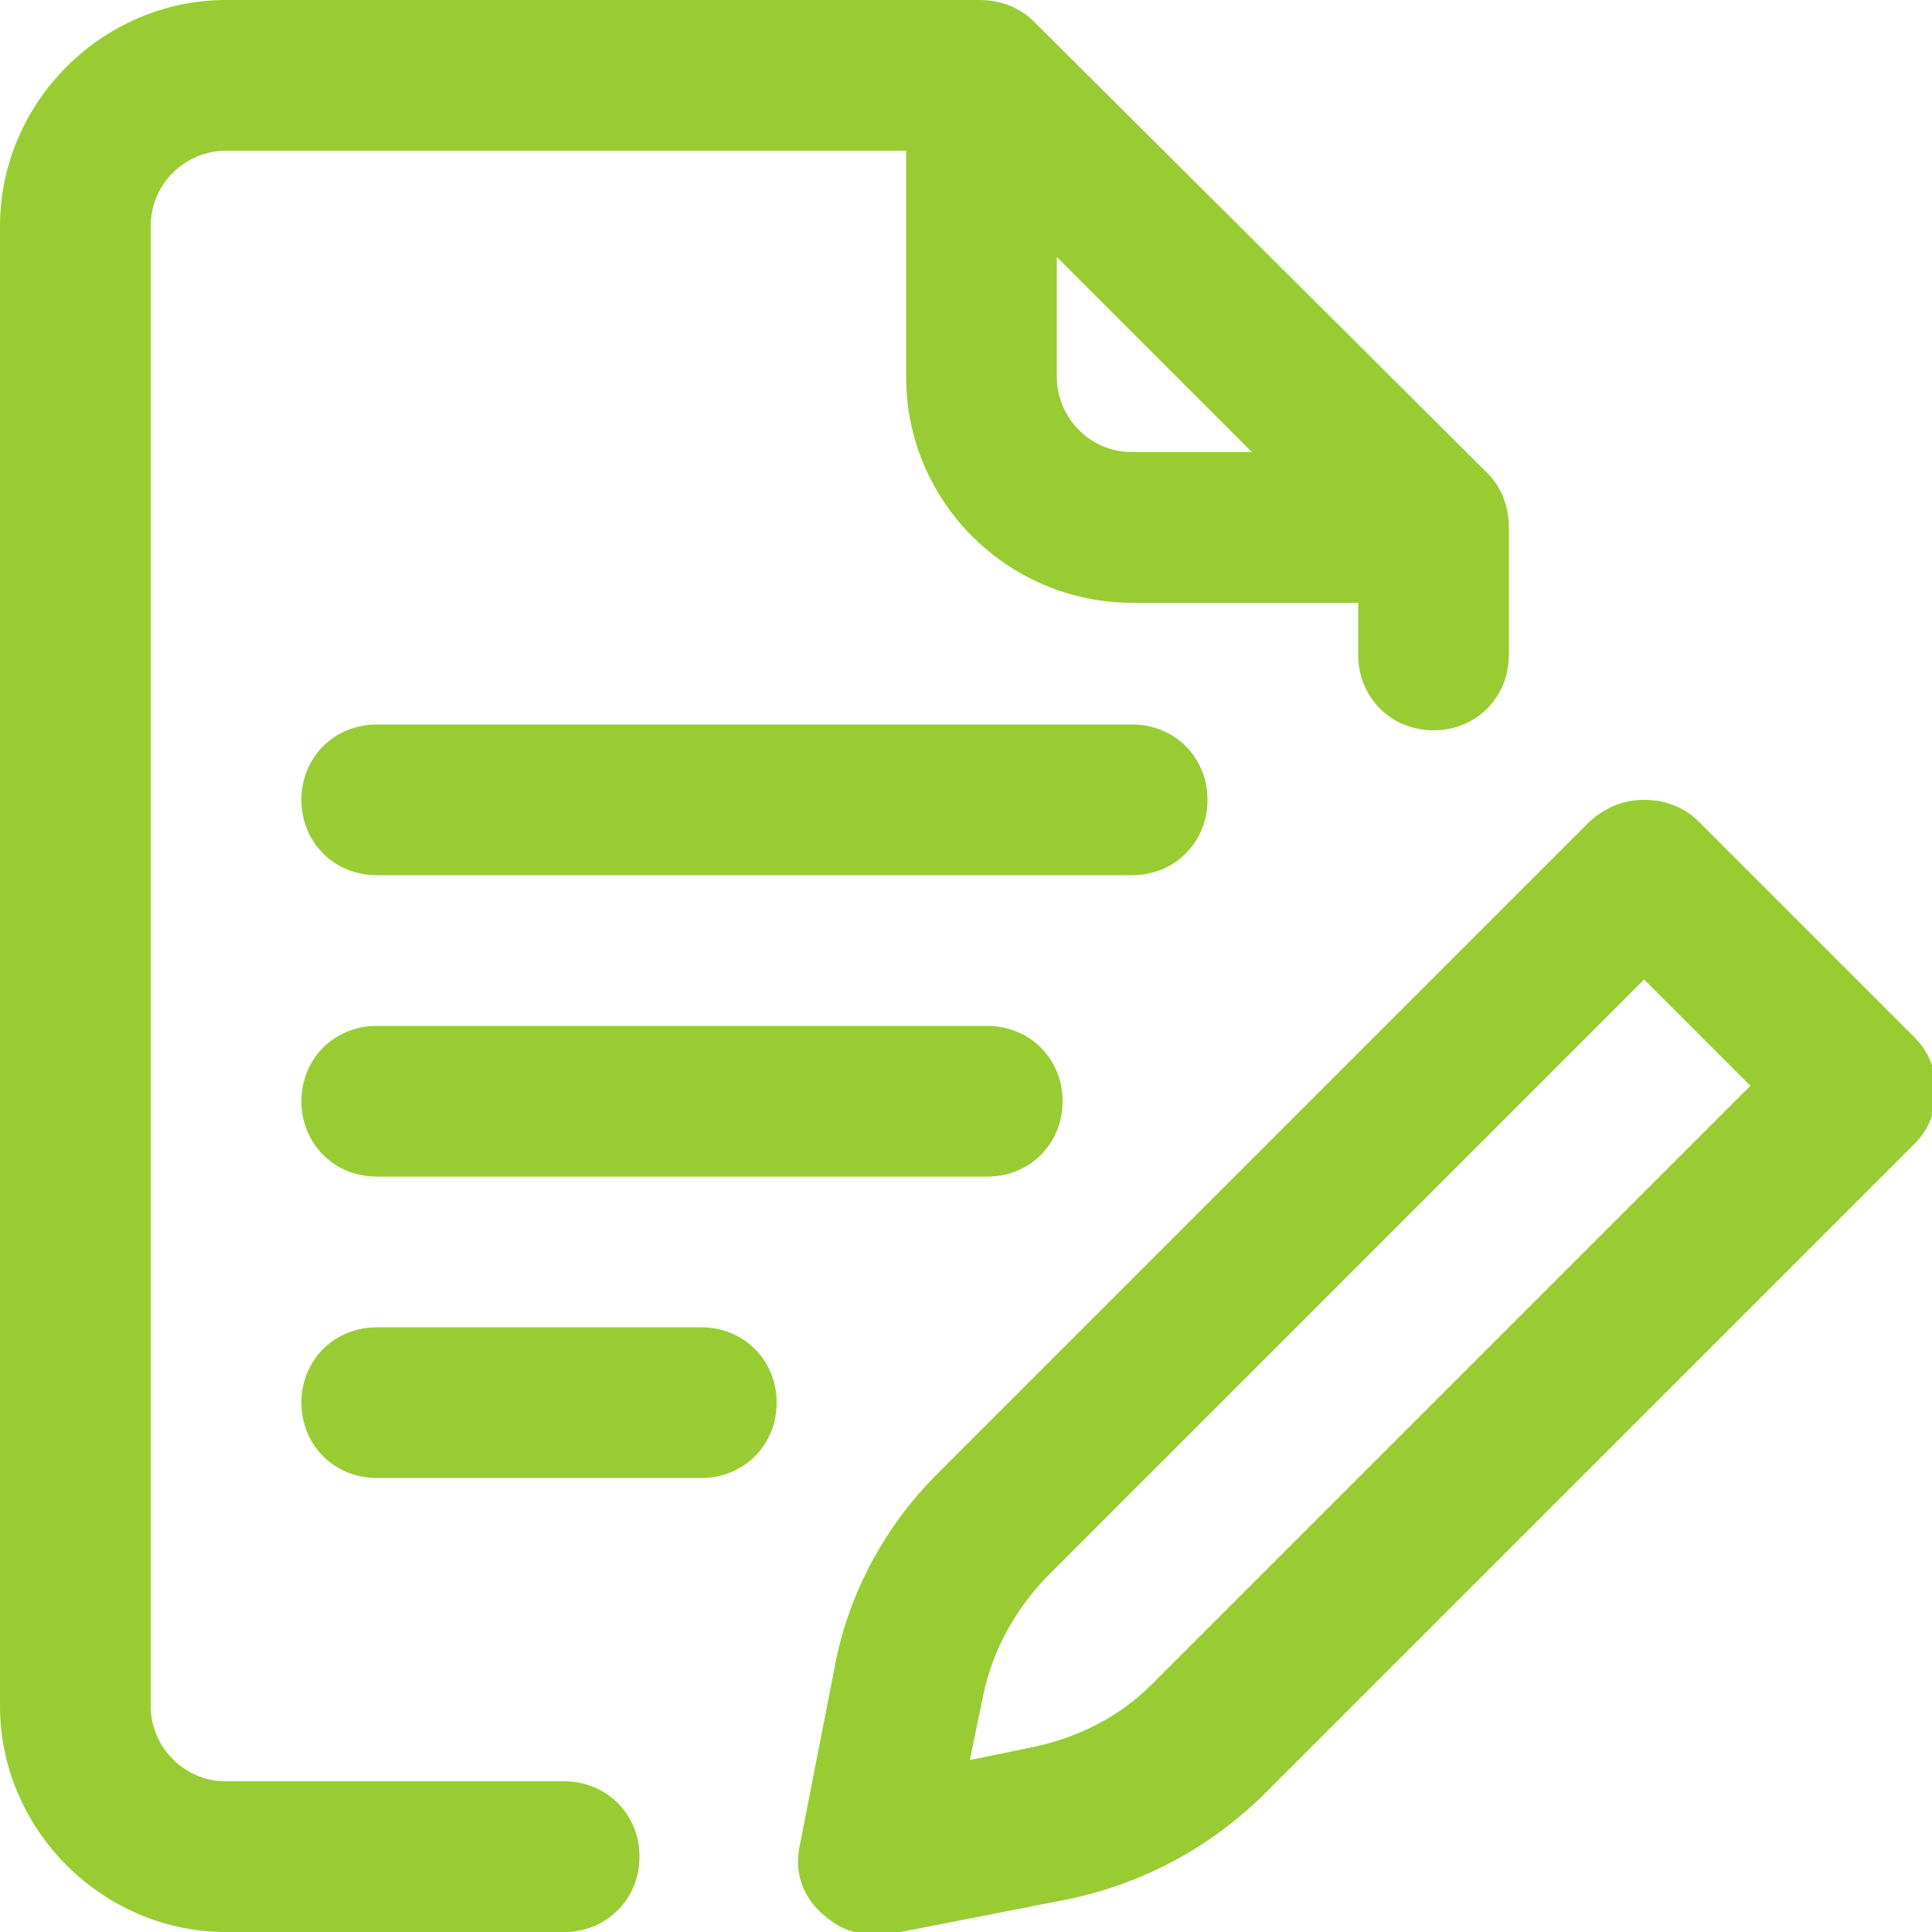 <?xml version="1.0" encoding="UTF-8"?>
<svg id="Layer_1" xmlns="http://www.w3.org/2000/svg" version="1.1" viewBox="0 0 100 100">
  <!-- Generator: Adobe Illustrator 29.8.1, SVG Export Plug-In . SVG Version: 2.1.1 Build 2)  -->
  <defs>
    <style>
      .st0 {
        fill: #9c3;
      }
    </style>
  </defs>
  <path class="st0" d="M98.9,53.5l-11-11c-.7-.7-1.7-1.1-2.8-1.1s-2,.4-2.8,1.1l-33.8,33.8c-2.7,2.7-4.6,6.2-5.3,10l-1.8,9.2c-.3,1.3.1,2.6,1.1,3.5s1.7,1.1,2.8,1.1.5,0,.8,0l9.2-1.8h0c3.8-.8,7.2-2.6,10-5.3l33.8-33.8c1.5-1.5,1.5-4,0-5.5ZM59.6,87.2c-1.6,1.6-3.7,2.7-6,3.2l-3.4.7.7-3.4c.5-2.3,1.6-4.3,3.2-6l31-31,5.5,5.5-31,31Z"/>
  <path class="st0" d="M29.2,92.2H11.7c-2.2,0-3.9-1.8-3.9-3.9V11.7c0-2.2,1.8-3.9,3.9-3.9h35.2v11.7c0,6.5,5.3,11.7,11.7,11.7h11.7v2.7c0,2.2,1.7,3.9,3.9,3.9s3.9-1.7,3.9-3.9v-6.6c0-1.1-.4-2.1-1.1-2.8L53.5,1.1c-.7-.7-1.7-1.1-2.8-1.1H11.7C5.3,0,0,5.3,0,11.7v76.6C0,94.7,5.3,100,11.7,100h17.5c2.2,0,3.9-1.7,3.9-3.9s-1.7-3.9-3.9-3.9ZM58.6,23.4c-2.2,0-3.9-1.8-3.9-3.9v-6.2l10.1,10.1h-6.2Z"/>
  <path class="st0" d="M62.5,41.4c0-2.2-1.7-3.9-3.9-3.9H19.5c-2.2,0-3.9,1.7-3.9,3.9s1.7,3.9,3.9,3.9h39.1c2.2,0,3.9-1.7,3.9-3.9Z"/>
  <path class="st0" d="M19.5,53.1c-2.2,0-3.9,1.7-3.9,3.9s1.7,3.9,3.9,3.9h31.6c2.2,0,3.9-1.7,3.9-3.9s-1.7-3.9-3.9-3.9h-31.6Z"/>
  <path class="st0" d="M36.3,68.7h-16.8c-2.2,0-3.9,1.7-3.9,3.9s1.7,3.9,3.9,3.9h16.8c2.2,0,3.9-1.7,3.9-3.9s-1.7-3.9-3.9-3.9Z"/>
</svg>